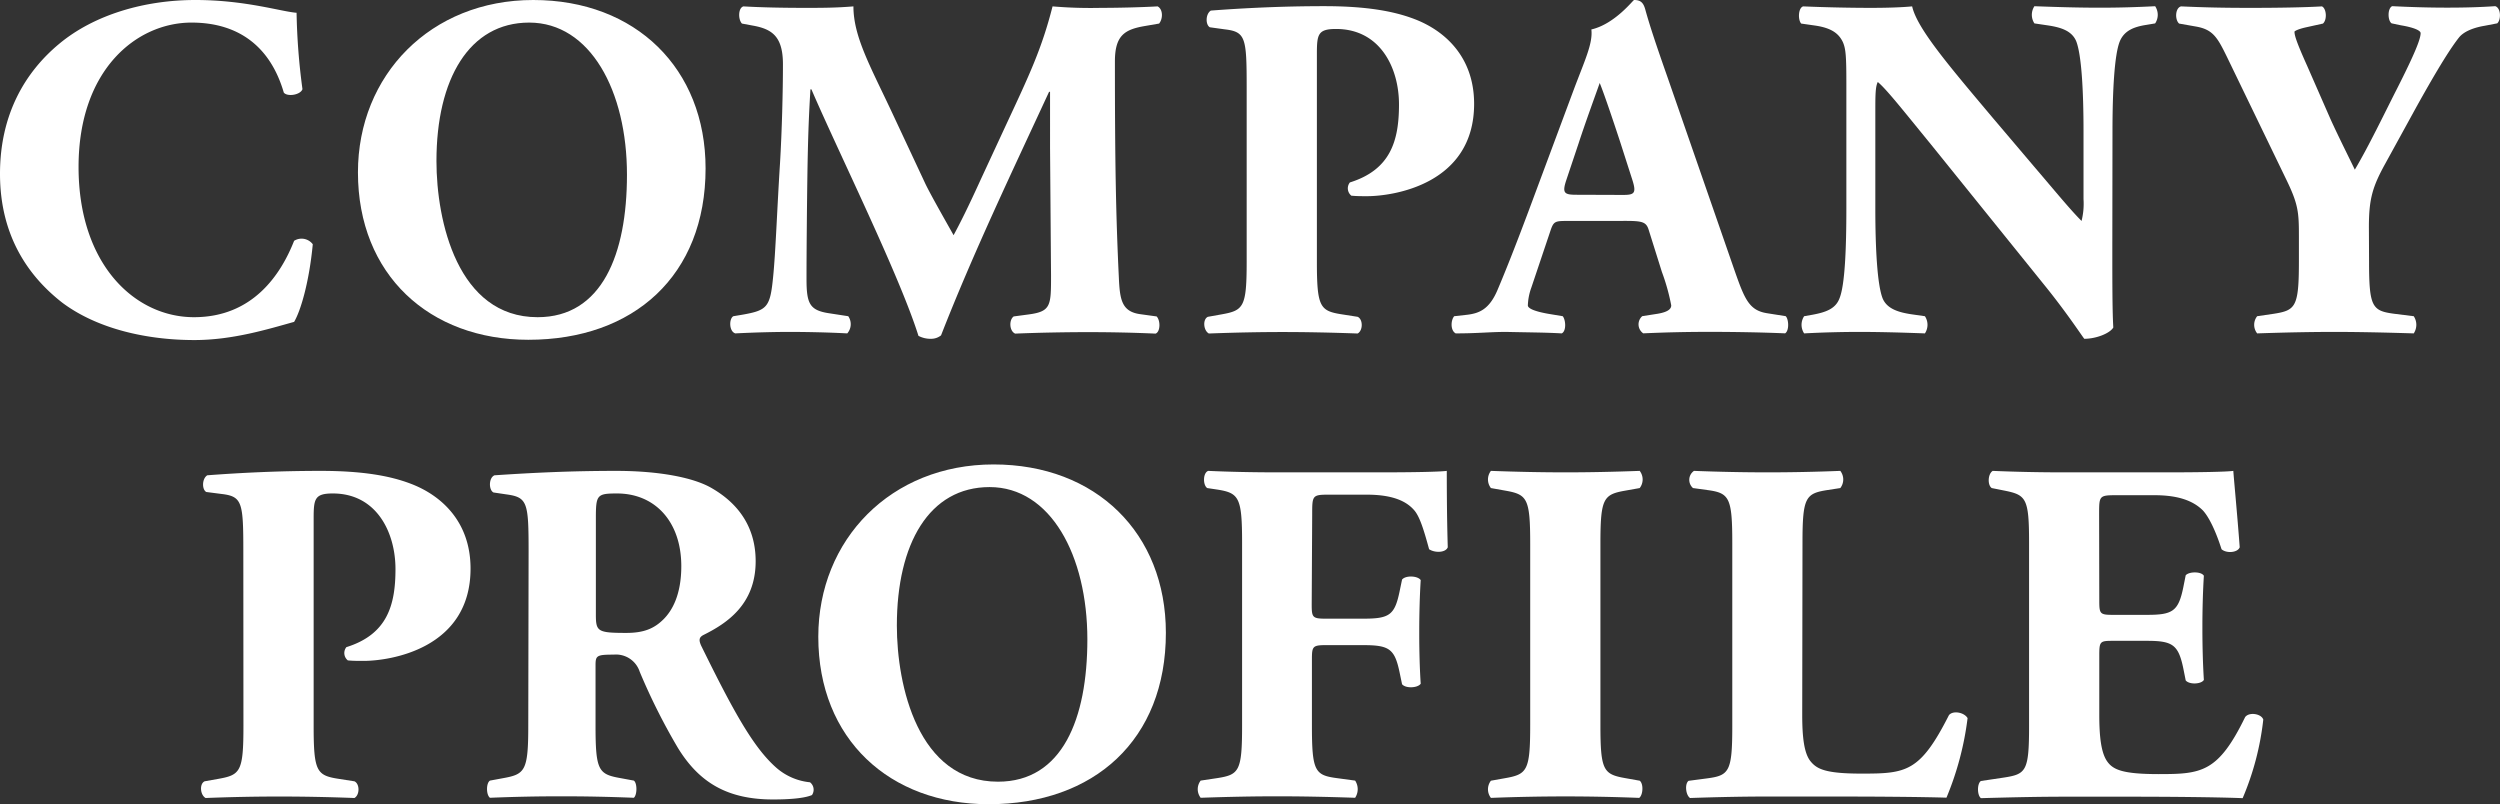 <svg xmlns="http://www.w3.org/2000/svg" viewBox="0 0 458.24 147.42"><rect x="0" y="0" width="458.24" height="147.42" fill="#333333" stroke="none"/><defs><style>.cls-1{fill:#fff;}</style></defs><g id="Layer_2" data-name="Layer 2"><g id="デザイン"><path class="cls-1" d="M54.36,2.34a119.76,119.76,0,0,0,1.08,14c-.36,1.08-2.79,1.44-3.42.63C49.59,8.64,43.83,4.14,35.1,4.14c-10,0-20.7,8.55-20.7,26.46S24.75,58.14,35.55,58.14s15.93-7.83,18.36-14a2.57,2.57,0,0,1,3.42.63C56.7,51.48,55.17,56.88,53.91,59c-4.86,1.35-11.25,3.33-18.27,3.33-8.82,0-17.82-2.07-24.21-6.84C5,50.49,0,43,0,31.86,0,20.88,4.68,13.14,10.89,8,17.28,2.7,26.46,0,35.82,0,45,0,51.66,2.16,54.36,2.34Z"/><path class="cls-1" d="M129.33,30.87c0,19.62-13.14,31.41-32.49,31.41-18.09,0-31.23-11.88-31.23-30.69C65.61,13.77,78.93,0,97.74,0S129.33,12.6,129.33,30.87ZM97,4.14C86,4.14,80,14.49,80,29.52c0,11,3.87,28.62,18.54,28.62,11.79,0,16.38-11.52,16.38-26.1C114.93,16.65,108.18,4.14,97,4.14Z"/><path class="cls-1" d="M136,4.32c-.72-.72-.72-2.88.27-3.15,3.06.18,6.93.27,11.34.27,3,0,5.58,0,8.82-.27,0,5.58,3.15,11.07,7.11,19.53l5.94,12.69c.81,1.8,4.05,7.47,5.31,9.72,1.17-2.16,2.61-5,5-10.26l4.59-9.9c4.32-9.27,6.57-14,8.55-21.78a82.58,82.58,0,0,0,8.91.27c3,0,7.11-.09,10.35-.27,1,.54,1,2.25.27,3.15l-2.61.45c-3.69.63-5.49,1.71-5.49,6.48,0,18.54.18,28.26.72,39.6.18,4.14.54,6.3,4,6.75L212,58c.72.72.72,2.79-.18,3.15-4.14-.18-8-.27-12.42-.27-4.05,0-9,.09-13.32.27-1.08-.45-1.17-2.52-.27-3.15l2.7-.36c4.14-.54,4.14-1.62,4.14-7.11l-.18-23.4V16.83h-.18c-6.66,14.4-13.86,29.43-19.8,44.64a2.9,2.9,0,0,1-1.8.63,4.73,4.73,0,0,1-2.34-.54c-3.51-11.16-14.58-33.48-19.62-45.18h-.18c-.36,5.85-.45,9.81-.54,14.49-.09,5.85-.18,14.85-.18,20.25,0,4.5.54,5.76,4.14,6.3l3.51.54a2.56,2.56,0,0,1-.18,3.15c-3.33-.18-7.2-.27-10.62-.27-2.88,0-6.3.09-9.9.27-1.17-.36-1.17-2.7-.36-3.15l1.62-.27c4.59-.81,5.13-1.35,5.67-6.93.45-4.41.72-12.24,1.26-20.79.36-6,.54-13.32.54-18.18,0-5.13-2-6.48-5.58-7.11Z"/><path class="cls-1" d="M228.51,16c0-9.09-.18-10.17-4-10.62L221.76,5c-.81-.45-.81-2.43.18-3.06,5.94-.45,13-.81,20.79-.81,7.65,0,12.69.9,16.47,2.34,5.49,2.07,11,6.84,11,15.57,0,14.76-14.85,16.92-19.62,16.92-1.08,0-1.89,0-2.88-.09a1.73,1.73,0,0,1-.27-2.43c7.47-2.34,9-7.65,9-14.31S253,5.31,244.89,5.31c-3.33,0-3.51,1-3.51,4.59v38c0,8.37.54,9.09,4.59,9.72l2.88.45c1,.45,1,2.52,0,3.06-5-.18-9.45-.27-13.77-.27s-8.64.09-13.5.27c-1-.54-1.17-2.61-.18-3.06l2.52-.45c4.05-.72,4.59-1.35,4.59-9.72Z"/><path class="cls-1" d="M287.19,40.5c-2.16,0-2.43.09-3,1.8l-3.51,10.44a10.5,10.5,0,0,0-.63,3.24c0,.54,1.17,1.08,3.69,1.53l2.7.45c.54.63.72,2.7-.18,3.15-3.15-.18-6.39-.18-10.17-.27-3.06,0-5.13.27-9.27.27-1-.54-.9-2.43-.27-3.15l2.43-.27c2.16-.27,4-1,5.49-4.5s3.24-7.92,5.67-14.4l8.19-22C290.43,11.16,292,8,291.69,5.4c4.32-1,7.65-5.4,7.83-5.4,1.17,0,1.71.45,2.07,1.8.72,2.61,1.8,5.94,4.05,12.33l12.24,35.28c1.89,5.4,2.7,7.47,6,8l3.42.54c.54.45.72,2.61-.09,3.15-4.32-.18-9.18-.27-13.86-.27-4.5,0-8,.09-12.15.27a2,2,0,0,1-.18-3.15l2.88-.45c2.07-.36,2.43-1,2.43-1.53a38,38,0,0,0-1.71-6.12l-2.43-7.74c-.45-1.44-1.17-1.62-4.32-1.62Zm10.26-4.77c2.07,0,2.52-.27,1.8-2.61l-2.34-7.29C295.65,22,294,17.1,293.22,15.21c-.72,2.07-2.52,6.93-3.87,11.07L287.1,33c-.81,2.43-.36,2.7,1.89,2.7Z"/><path class="cls-1" d="M387.18,45.54c0,5.85,0,11.52.18,14.49-.63,1.08-3.15,2.07-5.31,2.07-.09,0-3.06-4.59-7.29-9.81L354,26.55c-5.22-6.39-8.19-10.17-9.81-11.52-.45.9-.45,2.43-.45,5.76V38.25c0,7.29.36,14,1.35,16.47.81,1.89,2.88,2.52,5.22,2.88l2.52.36a2.86,2.86,0,0,1,0,3.15c-4.86-.18-8.46-.27-12.06-.27-3.33,0-6.66.09-10.08.27a2.86,2.86,0,0,1,0-3.15l1.53-.27c2.43-.45,4.23-1.08,4.95-3,1-2.43,1.26-9.18,1.26-16.47V15.39c0-5-.09-6.39-.63-7.65-.72-1.53-2-2.61-5.13-3.06l-2.52-.36c-.63-.72-.54-2.88.36-3.15,4.23.18,8.73.27,12.42.27,3.06,0,5.67-.09,7.56-.27.9,4.05,6.75,10.89,14.85,20.52l7.56,8.91c4,4.68,6.57,7.83,8.64,9.9a12.92,12.92,0,0,0,.36-4V24c0-7.29-.36-14-1.35-16.47-.81-1.89-2.79-2.52-5.22-2.88l-2.43-.36a2.86,2.86,0,0,1,0-3.15c4.86.18,8.37.27,12.06.27,3.33,0,6.57-.09,10.07-.27a2.84,2.84,0,0,1,0,3.15l-1.61.27c-2.34.36-4.05,1.08-4.86,3-1,2.43-1.35,9.18-1.35,16.47Z"/><path class="cls-1" d="M434.24,47.88c0,8.37.54,9.09,4.59,9.63l3.6.45a2.86,2.86,0,0,1,0,3.15c-5.85-.18-10.26-.27-14.58-.27s-8.81.09-14.12.27a2.54,2.54,0,0,1,0-3.15l3.06-.45c4-.63,4.59-1.26,4.59-9.63v-4.5c0-4.5-.09-5.94-2.43-10.71L408.24,10.53c-1.8-3.69-2.61-5.13-5.76-5.67l-3.06-.54c-.81-.72-.72-2.88.36-3.15,4.05.18,7.38.27,12.69.27,5.49,0,10.07-.09,13.13-.27.82.36,1,2.43.19,3.15L422.72,5c-1.61.36-2.15.72-2.15.81,0,.72.44,2.07,2.34,6.3l4.22,9.63c1.35,3,3.42,7.11,4.5,9.36,2.61-4.41,5.4-10.26,7.74-14.85,3.24-6.39,4.32-9.09,4.32-10.17,0-.54-1.44-1.08-3.6-1.44l-1.71-.36c-.72-.45-.81-2.7.09-3.15,3.6.18,6.84.27,10.08.27,3.42,0,6.21-.09,8.82-.27,1.08.36,1.08,2.52.36,3.15l-2.34.45c-1.62.27-3.69.9-4.68,2.16-1.35,1.71-3.51,5-7.83,12.78L437.21,30c-2.34,4.23-3,6.48-3,11.61Z"/><path class="cls-1" d="M44.6,101.16c0-9.09-.18-10.17-4-10.62l-2.79-.36c-.81-.45-.81-2.43.18-3.06,5.94-.45,13-.81,20.79-.81,7.65,0,12.69.9,16.47,2.34,5.49,2.07,11,6.84,11,15.57,0,14.76-14.84,16.92-19.61,16.92-1.08,0-1.89,0-2.88-.09a1.73,1.73,0,0,1-.27-2.43c7.47-2.34,9-7.65,9-14.31S69.08,90.45,61,90.45c-3.33,0-3.51,1-3.51,4.59v38c0,8.37.54,9.09,4.59,9.72l2.88.45c1,.45,1,2.52,0,3.06-5-.19-9.45-.27-13.77-.27s-8.64.08-13.5.27c-1-.54-1.17-2.61-.18-3.06l2.52-.45c4.05-.72,4.59-1.35,4.59-9.72Z"/><path class="cls-1" d="M96.89,101.16c0-9-.18-10-4-10.53l-2.43-.36c-.9-.45-.9-2.7.18-3.15,6.75-.45,13.77-.81,22.32-.81,7.65,0,14.21,1.17,17.63,3.24,5.22,3.06,7.92,7.56,7.92,13.32,0,8-5.39,11.43-9.53,13.5-.9.45-.9,1-.45,2,5.93,12.06,9.63,18.81,13.94,22.5a11,11,0,0,0,6,2.52,1.72,1.72,0,0,1,.36,2.34c-1.44.62-4.32.81-7.11.81-8.28,0-13.5-3-17.46-9.45a113.76,113.76,0,0,1-7-13.95,4.57,4.57,0,0,0-4.77-3.15c-3.15,0-3.33.18-3.33,2V133c0,8.28.54,8.91,4.59,9.63l2.43.45c.63.45.63,2.61,0,3.15-4.77-.19-8.91-.27-13.23-.27-4.5,0-8.46.08-13.14.27-.72-.54-.72-2.7,0-3.15l2.43-.45c4-.72,4.59-1.35,4.59-9.63Zm12.33,11.43c0,3.15.27,3.42,5.58,3.42,3.24,0,5.13-.81,6.84-2.52,1.53-1.53,3.24-4.41,3.24-9.72,0-8.1-4.77-13.32-11.79-13.32-3.69,0-3.87.27-3.87,4.59Z"/><path class="cls-1" d="M213.7,116c0,19.62-13.14,31.41-32.49,31.41-18.09,0-31.22-11.88-31.22-30.69,0-17.82,13.31-31.59,32.12-31.59S213.7,97.74,213.7,116ZM181.39,89.28c-11.06,0-17,10.35-17,25.38,0,11,3.87,28.62,18.54,28.62,11.79,0,16.38-11.52,16.38-26.1C199.3,101.79,192.55,89.28,181.39,89.28Z"/><path class="cls-1" d="M240.43,110.7c0,2.43.09,2.7,2.53,2.7h6.92c4.77,0,5.76-.63,6.66-5l.45-2.16c.63-.81,2.88-.72,3.42.09-.18,2.88-.27,6.21-.27,9.63s.09,6.66.27,9.36c-.54.81-2.79.9-3.42.09l-.45-2.16c-.9-4.32-1.89-5-6.66-5H243c-2.44,0-2.53.27-2.53,2.7V133c0,8.37.54,9.09,4.59,9.63l3.33.45a2.86,2.86,0,0,1,0,3.15c-5.58-.19-10-.27-14.31-.27-4.13,0-8.63.08-14,.27a2.57,2.57,0,0,1,0-3.15l3-.45c4.05-.63,4.59-1.26,4.59-9.63V99.54c0-8.37-.54-9.18-4.59-9.81l-1.8-.27c-.81-.54-.81-2.79.18-3.15,3.87.18,8.37.27,12.68.27h18.9c5.76,0,10.89-.09,12.15-.27,0,1.53,0,8,.18,14-.36,1-2.34,1.08-3.42.36-1-3.69-1.71-5.85-2.61-7-1.53-1.89-4.23-3-8.82-3h-7c-3,0-3,.18-3,3.69Z"/><path class="cls-1" d="M293.35,132.84c0,8.46.54,9.09,4.68,9.81l2.52.45c.72.54.63,2.61-.09,3.15-4.86-.19-9.27-.27-13.5-.27s-8.82.08-13.68.27a2.57,2.57,0,0,1,0-3.15l2.52-.45c4.14-.72,4.68-1.35,4.68-9.81V99.72c0-8.46-.54-9.09-4.68-9.81l-2.52-.45a2.57,2.57,0,0,1,0-3.15c4.86.18,9.36.27,13.68.27s8.73-.09,13.59-.27a2.57,2.57,0,0,1,0,3.15l-2.52.45c-4.14.72-4.68,1.35-4.68,9.81Z"/><path class="cls-1" d="M330.34,131c0,4.23.36,7.11,1.53,8.55s2.79,2.25,9.36,2.25c8.19,0,10.71-.27,16-10.71.72-.9,2.79-.54,3.42.54a55.49,55.49,0,0,1-3.87,14.58C352,146.06,343.39,146,336,146H324c-4.14,0-8.64.08-14.22.27-.81-.54-1-2.61-.27-3.15l3.42-.45c4.05-.54,4.59-1.26,4.59-9.63V99.54c0-8.37-.54-9.18-4.59-9.72l-2.61-.36a2,2,0,0,1,.18-3.15q7,.27,13.5.27c4.32,0,8.82-.09,13.32-.27a2.57,2.57,0,0,1,0,3.15l-2.34.36c-4.05.63-4.59,1.35-4.59,9.72Z"/><path class="cls-1" d="M384.79,110c0,2.52.09,2.7,2.52,2.7h6.21c4.68,0,5.76-.63,6.66-5l.45-2.25c.63-.72,2.88-.72,3.33.09-.18,2.88-.27,6.12-.27,9.54s.09,6.66.27,9.54c-.45.81-2.7.9-3.33.09l-.45-2.25c-.9-4.32-2-5-6.66-5h-6.21c-2.43,0-2.52.09-2.52,2.79V131c0,4.14.36,7,1.44,8.55s2.88,2.34,9.45,2.34c7.83,0,10.89-.27,15.84-10.44.72-1,3-.63,3.33.45a51,51,0,0,1-3.78,14.4c-4.77-.19-13.41-.27-20.79-.27h-11.7c-4.32,0-8.73.08-15.48.27-.72-.54-.72-2.7,0-3.15l4.23-.63c4.05-.63,4.59-1.17,4.59-9.45V99.45c0-8.19-.54-8.73-4.59-9.54l-2.25-.45c-.81-.54-.72-2.61.18-3.15,4.23.18,8.64.27,13,.27H397.3c5.76,0,10.89-.09,12.06-.27.09,1.44.72,7.92,1.17,14-.36,1-2.43,1.17-3.33.36-1-3.15-2.25-5.85-3.42-7.11-1.71-1.71-4.41-2.79-8.82-2.79h-7.2c-3,0-3,.18-3,3.51Z"/></g></g></svg>